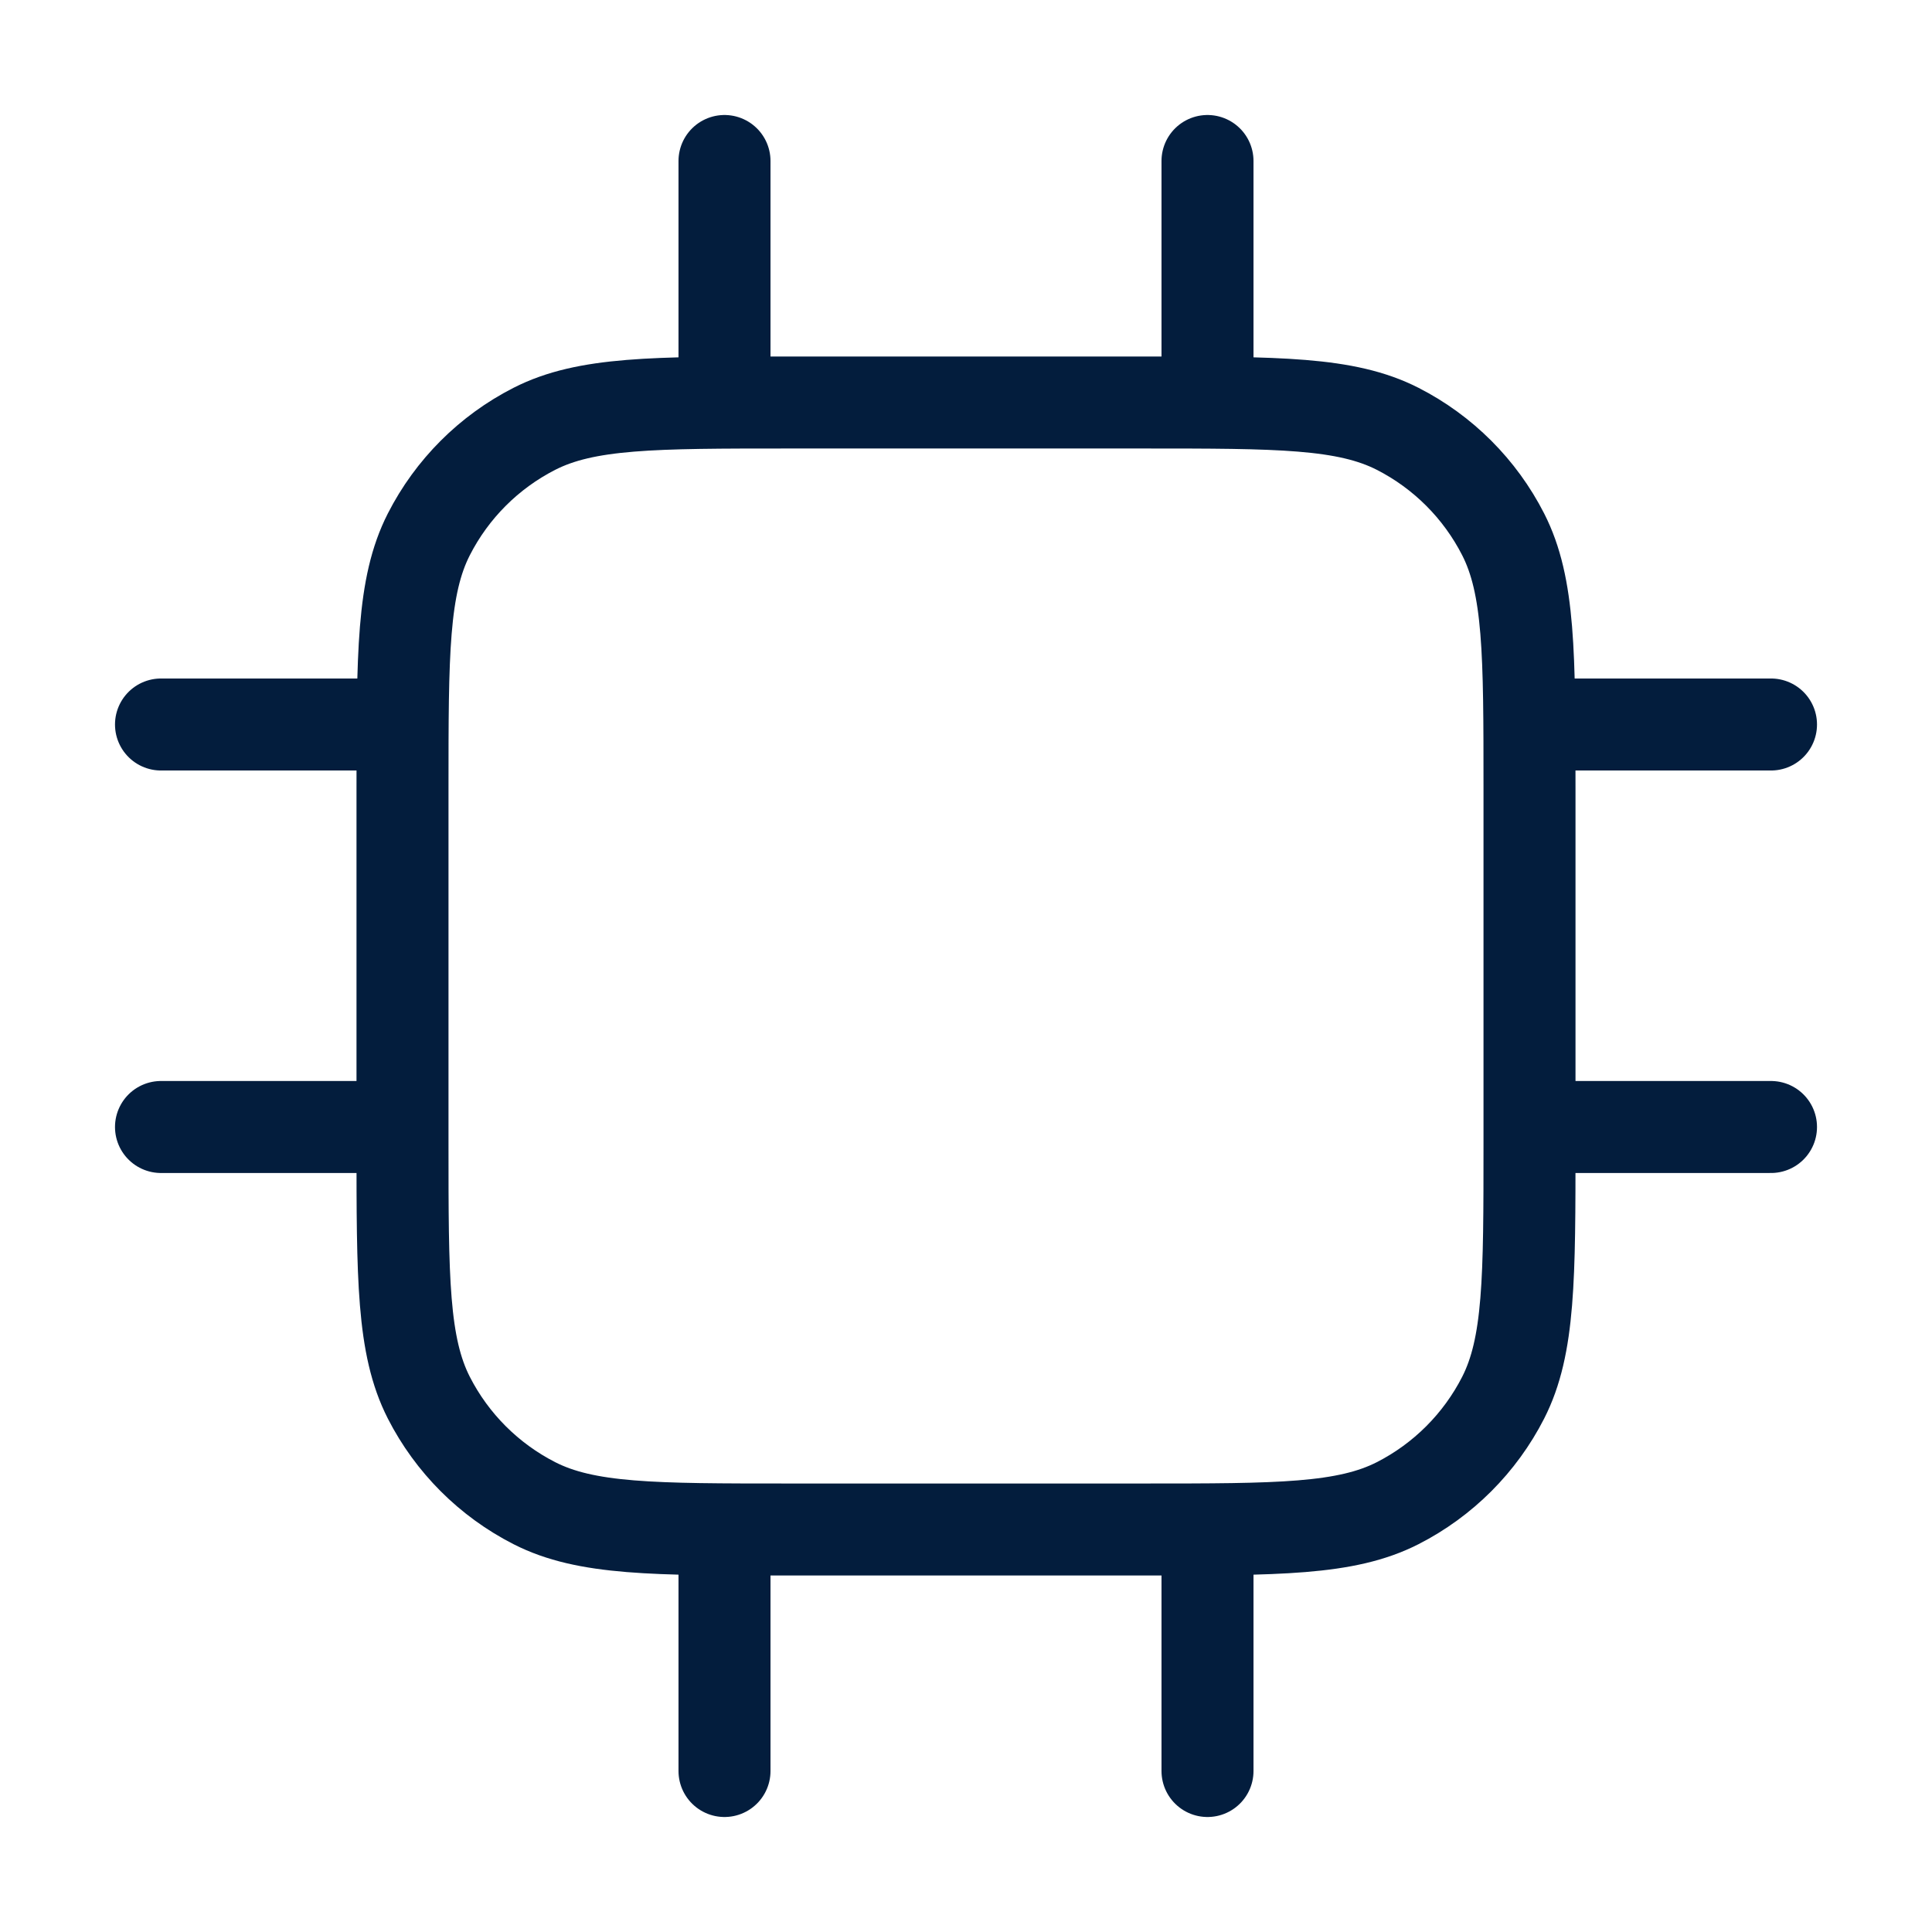 <svg width="42" height="42" viewBox="0 0 42 42" fill="none" xmlns="http://www.w3.org/2000/svg">
<path d="M15.75 3.5V8.75M26.25 3.5V8.75M15.75 33.25V38.5M26.25 33.25V38.5M33.25 15.75H38.5M33.25 24.5H38.5M3.5 15.75H8.75M3.5 24.5H8.75M17.15 33.25H24.85C27.79 33.25 29.26 33.25 30.384 32.678C31.371 32.174 32.174 31.371 32.678 30.384C33.25 29.26 33.25 27.79 33.25 24.85V17.15C33.25 14.21 33.25 12.74 32.678 11.617C32.174 10.629 31.371 9.826 30.384 9.322C29.26 8.75 27.79 8.75 24.85 8.75H17.15C14.21 8.75 12.74 8.75 11.617 9.322C10.629 9.826 9.826 10.629 9.322 11.617C8.75 12.74 8.75 14.21 8.75 17.15V24.85C8.75 27.79 8.75 29.26 9.322 30.384C9.826 31.371 10.629 32.174 11.617 32.678C12.74 33.25 14.21 33.25 17.15 33.25Z" stroke="#031D3D" stroke-width="2" stroke-linecap="round" stroke-linejoin="round"/>
</svg>
